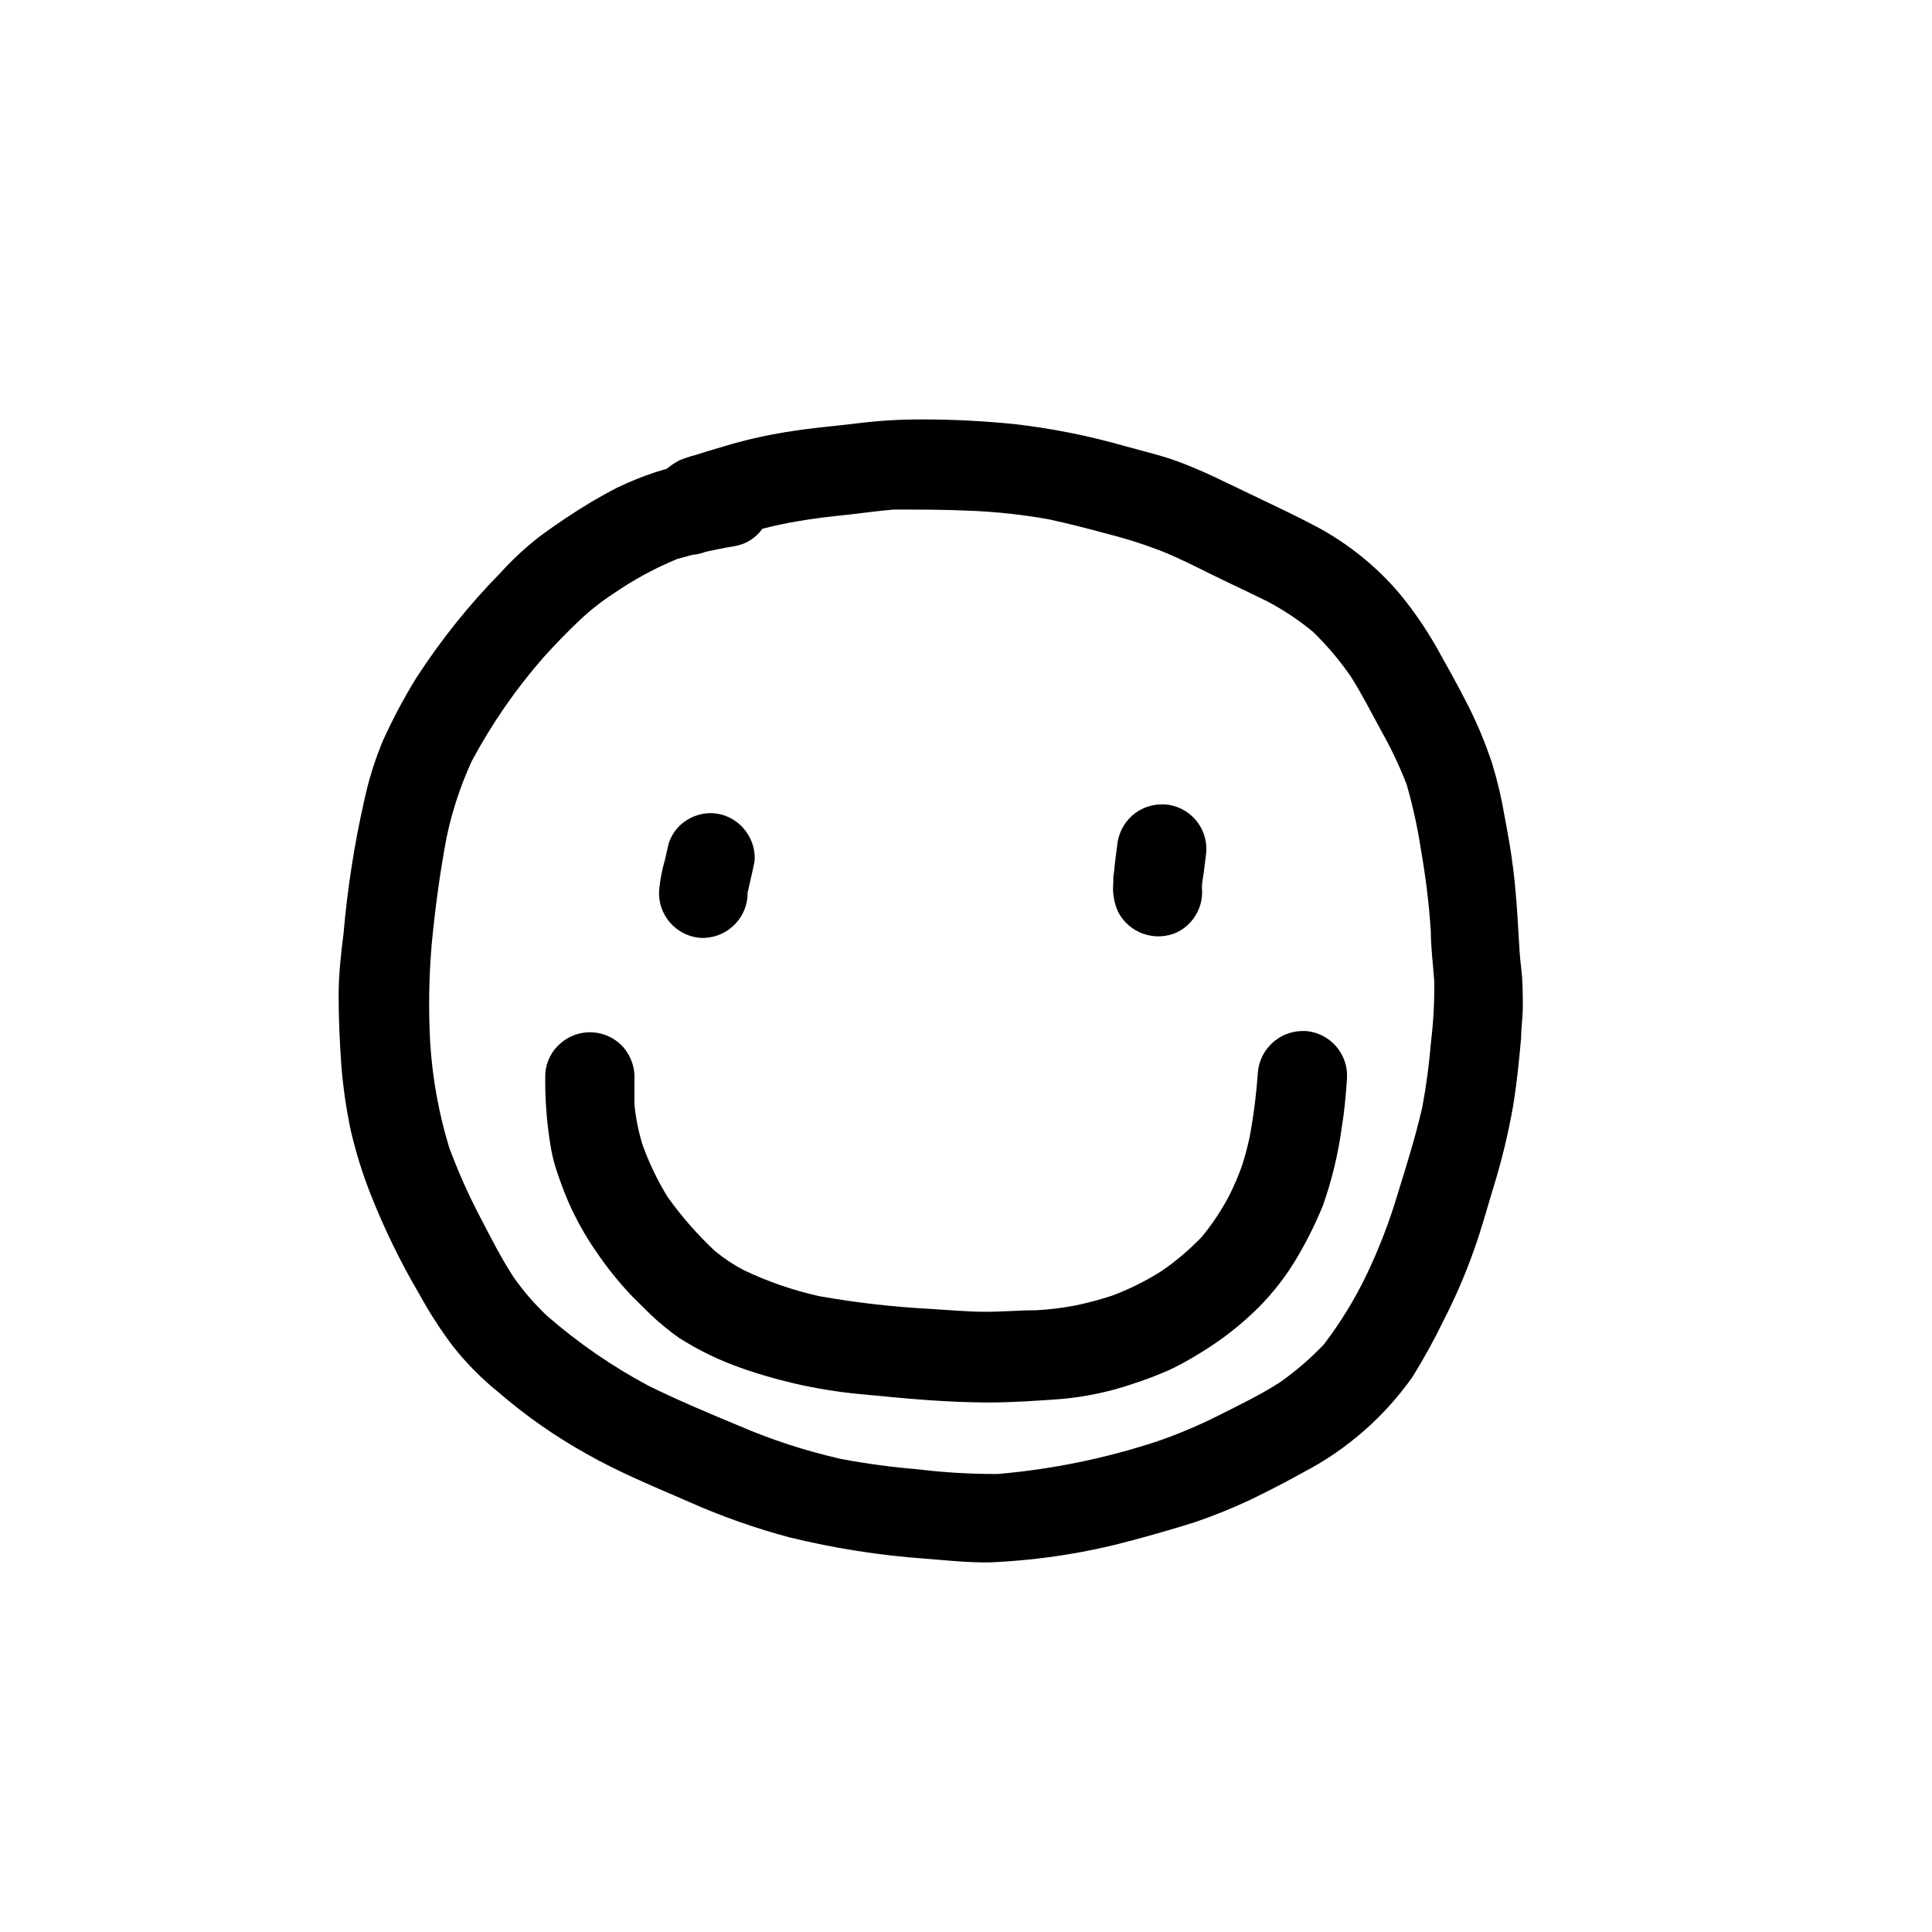 <?xml version="1.0" encoding="UTF-8"?>
<!-- Uploaded to: SVG Repo, www.svgrepo.com, Generator: SVG Repo Mixer Tools -->
<svg fill="#000000" width="800px" height="800px" version="1.1" viewBox="144 144 512 512" xmlns="http://www.w3.org/2000/svg">
 <g>
  <path d="m233.74 407.86c0 6.297 0.301 12.645 0.754 18.941 0.461 5.5 1.254 10.969 2.367 16.375 1.363 5.973 3.184 11.836 5.441 17.531 3.598 9.086 7.894 17.879 12.848 26.301 2.668 4.887 5.699 9.57 9.07 14.004 3.543 4.441 7.562 8.48 11.988 12.043 7.113 6.133 14.828 11.535 23.027 16.121 8.816 5.039 18.035 8.766 27.258 12.797h-0.004c8.625 3.832 17.535 6.984 26.652 9.422 11.926 2.926 24.078 4.828 36.324 5.691 5.644 0.453 11.336 1.059 16.977 0.957h0.004c6.664-0.293 13.309-0.965 19.898-2.016 5.719-0.902 11.387-2.113 16.977-3.625 5.894-1.562 11.688-3.223 17.434-5.039 4.852-1.66 9.609-3.578 14.258-5.742 5.039-2.418 10.078-5.039 14.609-7.559 11.434-6.004 21.277-14.637 28.719-25.191 3.031-4.891 5.805-9.934 8.312-15.113 3.023-5.883 5.648-11.957 7.859-18.188 2.066-5.691 3.629-11.539 5.391-17.332 2.106-6.844 3.789-13.809 5.039-20.855 1.008-6.047 1.613-12.141 2.168-18.289 0-2.621 0.402-5.039 0.453-7.859 0-3.629 0-7.305-0.453-10.883-0.453-3.578-0.453-5.644-0.656-8.465-0.352-5.945-0.707-11.891-1.461-17.785-0.555-4.637-1.41-9.219-2.266-13.805h-0.004c-0.773-4.648-1.852-9.242-3.223-13.754-1.82-5.559-4.078-10.969-6.75-16.172-2.57-5.039-5.391-10.078-8.211-15.113h-0.004c-2.781-4.859-5.969-9.477-9.52-13.805-6.227-7.363-13.801-13.469-22.32-17.984-5.039-2.672-10.078-5.039-15.113-7.457l-12.094-5.793c-3.527-1.613-7.106-3.176-10.781-4.434-3.68-1.258-8.211-2.367-12.293-3.477-9.594-2.766-19.402-4.738-29.32-5.894-8.285-0.848-16.609-1.27-24.938-1.262h-0.605c-5.676 0.016-11.348 0.387-16.98 1.109-5.492 0.656-10.984 1.109-16.473 1.965-5.492 0.805-10.93 1.965-16.273 3.477l-6.449 1.914-2.871 0.906c-1.508 0.391-2.988 0.879-4.434 1.461-1.188 0.617-2.301 1.359-3.324 2.219l-3.125 0.957c-3.441 1.141-6.809 2.504-10.074 4.078-2.215 1.109-4.332 2.367-6.5 3.578-4.734 2.82-9.422 5.945-13.855 9.219-3.777 2.906-7.281 6.144-10.48 9.676-8.422 8.566-15.949 17.969-22.469 28.062-3.215 5.242-6.109 10.676-8.664 16.273-2.176 5.172-3.863 10.535-5.039 16.02-2.633 11.617-4.469 23.398-5.492 35.266-0.703 5.492-1.309 10.984-1.309 16.527zm24.688-13.855c0.906-9.422 2.168-18.844 3.93-28.113 1.457-6.945 3.688-13.703 6.648-20.152 5.285-9.902 11.695-19.168 19.094-27.609 3.074-3.375 6.195-6.648 9.523-9.773 2.769-2.617 5.773-4.977 8.969-7.055 5.281-3.652 10.938-6.723 16.875-9.168l4.082-1.109c1.191-0.094 2.363-0.363 3.477-0.805 2.57-0.555 5.039-1.059 7.809-1.512 2.91-0.52 5.5-2.168 7.203-4.586 2.973-0.754 5.945-1.41 8.918-1.914 4.734-0.855 9.473-1.359 14.258-1.863 3.828-0.453 7.656-0.957 11.539-1.309 6.648 0 13.352 0 20.152 0.301 7.027 0.277 14.031 1.035 20.957 2.266 5.039 1.109 10.078 2.367 14.863 3.68 4.977 1.23 9.871 2.762 14.66 4.586 4.734 1.863 9.27 4.18 13.855 6.449 4.586 2.266 9.621 4.586 14.41 6.953v-0.004c4.352 2.273 8.453 4.992 12.242 8.113 3.746 3.617 7.121 7.602 10.074 11.891 2.973 4.684 5.492 9.672 8.16 14.559h0.004c2.547 4.519 4.769 9.219 6.648 14.055 1.652 5.758 2.93 11.613 3.828 17.535 1.234 7.035 2.094 14.133 2.57 21.262 0 4.383 0.605 8.766 0.906 13.199 0.09 5.438-0.195 10.875-0.855 16.273-0.473 5.812-1.246 11.598-2.316 17.328-1.762 7.656-4.082 15.113-6.449 22.723-2.148 7.269-4.863 14.363-8.113 21.211-3.168 6.66-7.019 12.973-11.484 18.844-3.555 3.738-7.469 7.113-11.691 10.074-5.039 3.273-10.832 6.047-16.426 8.867h0.004c-5.188 2.602-10.539 4.856-16.023 6.75-13.703 4.519-27.891 7.43-42.27 8.668-7.156 0.031-14.309-0.391-21.41-1.262-6.762-0.555-13.488-1.465-20.152-2.719-9.375-2.113-18.535-5.102-27.355-8.918-8.012-3.324-16.02-6.699-23.781-10.531-9.621-5.144-18.629-11.367-26.852-18.539-3.234-3.059-6.156-6.434-8.719-10.074-3.324-5.039-6.195-10.781-9.07-16.273h0.004c-3.066-5.871-5.758-11.93-8.062-18.137-2.754-8.992-4.445-18.277-5.039-27.66-0.496-8.832-0.363-17.688 0.406-26.5z"/>
  <path d="m329.46 392.54c6.508 0.402 12.137-4.484 12.645-10.984-0.027-0.301-0.027-0.605 0-0.906l1.211-5.34c0.25-1.059 0.453-2.117 0.656-3.125 0.156-2.102-0.262-4.211-1.211-6.094-1.375-2.762-3.754-4.891-6.648-5.945-1.266-0.441-2.594-0.664-3.93-0.656-1.75 0.035-3.469 0.449-5.039 1.211-2.797 1.336-4.926 3.758-5.894 6.699-0.352 1.461-0.707 2.922-1.008 4.383-0.785 2.629-1.309 5.328-1.562 8.062-0.465 6.461 4.328 12.105 10.781 12.695z"/>
  <path d="m456.02 391.03c2.758-1.383 4.871-3.785 5.894-6.703 0.566-1.613 0.773-3.332 0.602-5.035 0-1.359 0.301-2.769 0.504-4.133 0.203-1.359 0.402-3.578 0.656-5.34 0.223-3.133-0.812-6.227-2.871-8.598s-4.977-3.828-8.113-4.047h-0.805c-2.871-0.008-5.644 1.031-7.809 2.922-2.344 2.078-3.789 4.988-4.031 8.109-0.25 1.863-0.504 3.777-0.707 5.691 0 0.906-0.25 1.762-0.301 2.672v1.363c-0.262 2.633 0.172 5.293 1.262 7.707 2.941 5.723 9.879 8.105 15.719 5.391z"/>
  <path d="m291.28 453.55c0.957 2.871 1.965 5.742 3.176 8.566l-0.004-0.004c2.059 4.777 4.594 9.332 7.559 13.605 2.688 3.973 5.688 7.731 8.969 11.234 1.613 1.715 3.324 3.273 5.039 5.039l-0.004-0.004c2.473 2.375 5.117 4.566 7.91 6.551 5.184 3.301 10.727 5.988 16.527 8.012 10.703 3.758 21.844 6.129 33.148 7.055 10.73 1.059 21.613 2.066 32.395 2.066 6.398 0 12.746-0.453 19.094-0.906l0.004-0.004c6.414-0.551 12.742-1.867 18.84-3.93 3.422-1.102 6.785-2.379 10.078-3.828 2.699-1.297 5.324-2.742 7.859-4.332 5.051-3.031 9.762-6.594 14.055-10.633 4.227-3.969 7.918-8.477 10.984-13.398 2.957-4.824 5.519-9.879 7.656-15.117 2.406-6.789 4.094-13.812 5.039-20.957 0.707-4.18 1.059-8.465 1.359-12.695 0.434-6.516-4.469-12.164-10.98-12.645h-0.809c-6.207 0.059-11.344 4.844-11.84 11.031-0.395 5.731-1.117 11.434-2.164 17.078-0.555 2.519-1.211 5.039-2.016 7.559-0.945 2.629-2.039 5.203-3.277 7.707-2.062 3.981-4.547 7.731-7.402 11.188-3.199 3.336-6.727 6.34-10.531 8.965-4.203 2.688-8.676 4.914-13.352 6.652-3.176 1.031-6.402 1.891-9.672 2.57-3.414 0.645-6.863 1.066-10.328 1.258-4.535 0-9.02 0.402-13.551 0.402-4.535 0-10.078-0.504-15.113-0.805h-0.004c-9.648-0.527-19.254-1.637-28.766-3.324-6.961-1.543-13.723-3.875-20.152-6.953-2.684-1.422-5.215-3.109-7.559-5.039-4.625-4.332-8.809-9.105-12.496-14.258-2.715-4.406-4.957-9.082-6.699-13.957-1.051-3.43-1.762-6.957-2.117-10.527v-6.551c0.184-3.133-0.844-6.219-2.871-8.613-4.289-4.914-11.746-5.434-16.676-1.16-2.41 2.031-3.887 4.965-4.082 8.113-0.117 6.223 0.324 12.441 1.312 18.59 0.328 2.164 0.816 4.305 1.461 6.398z"/>
 </g>
</svg>
